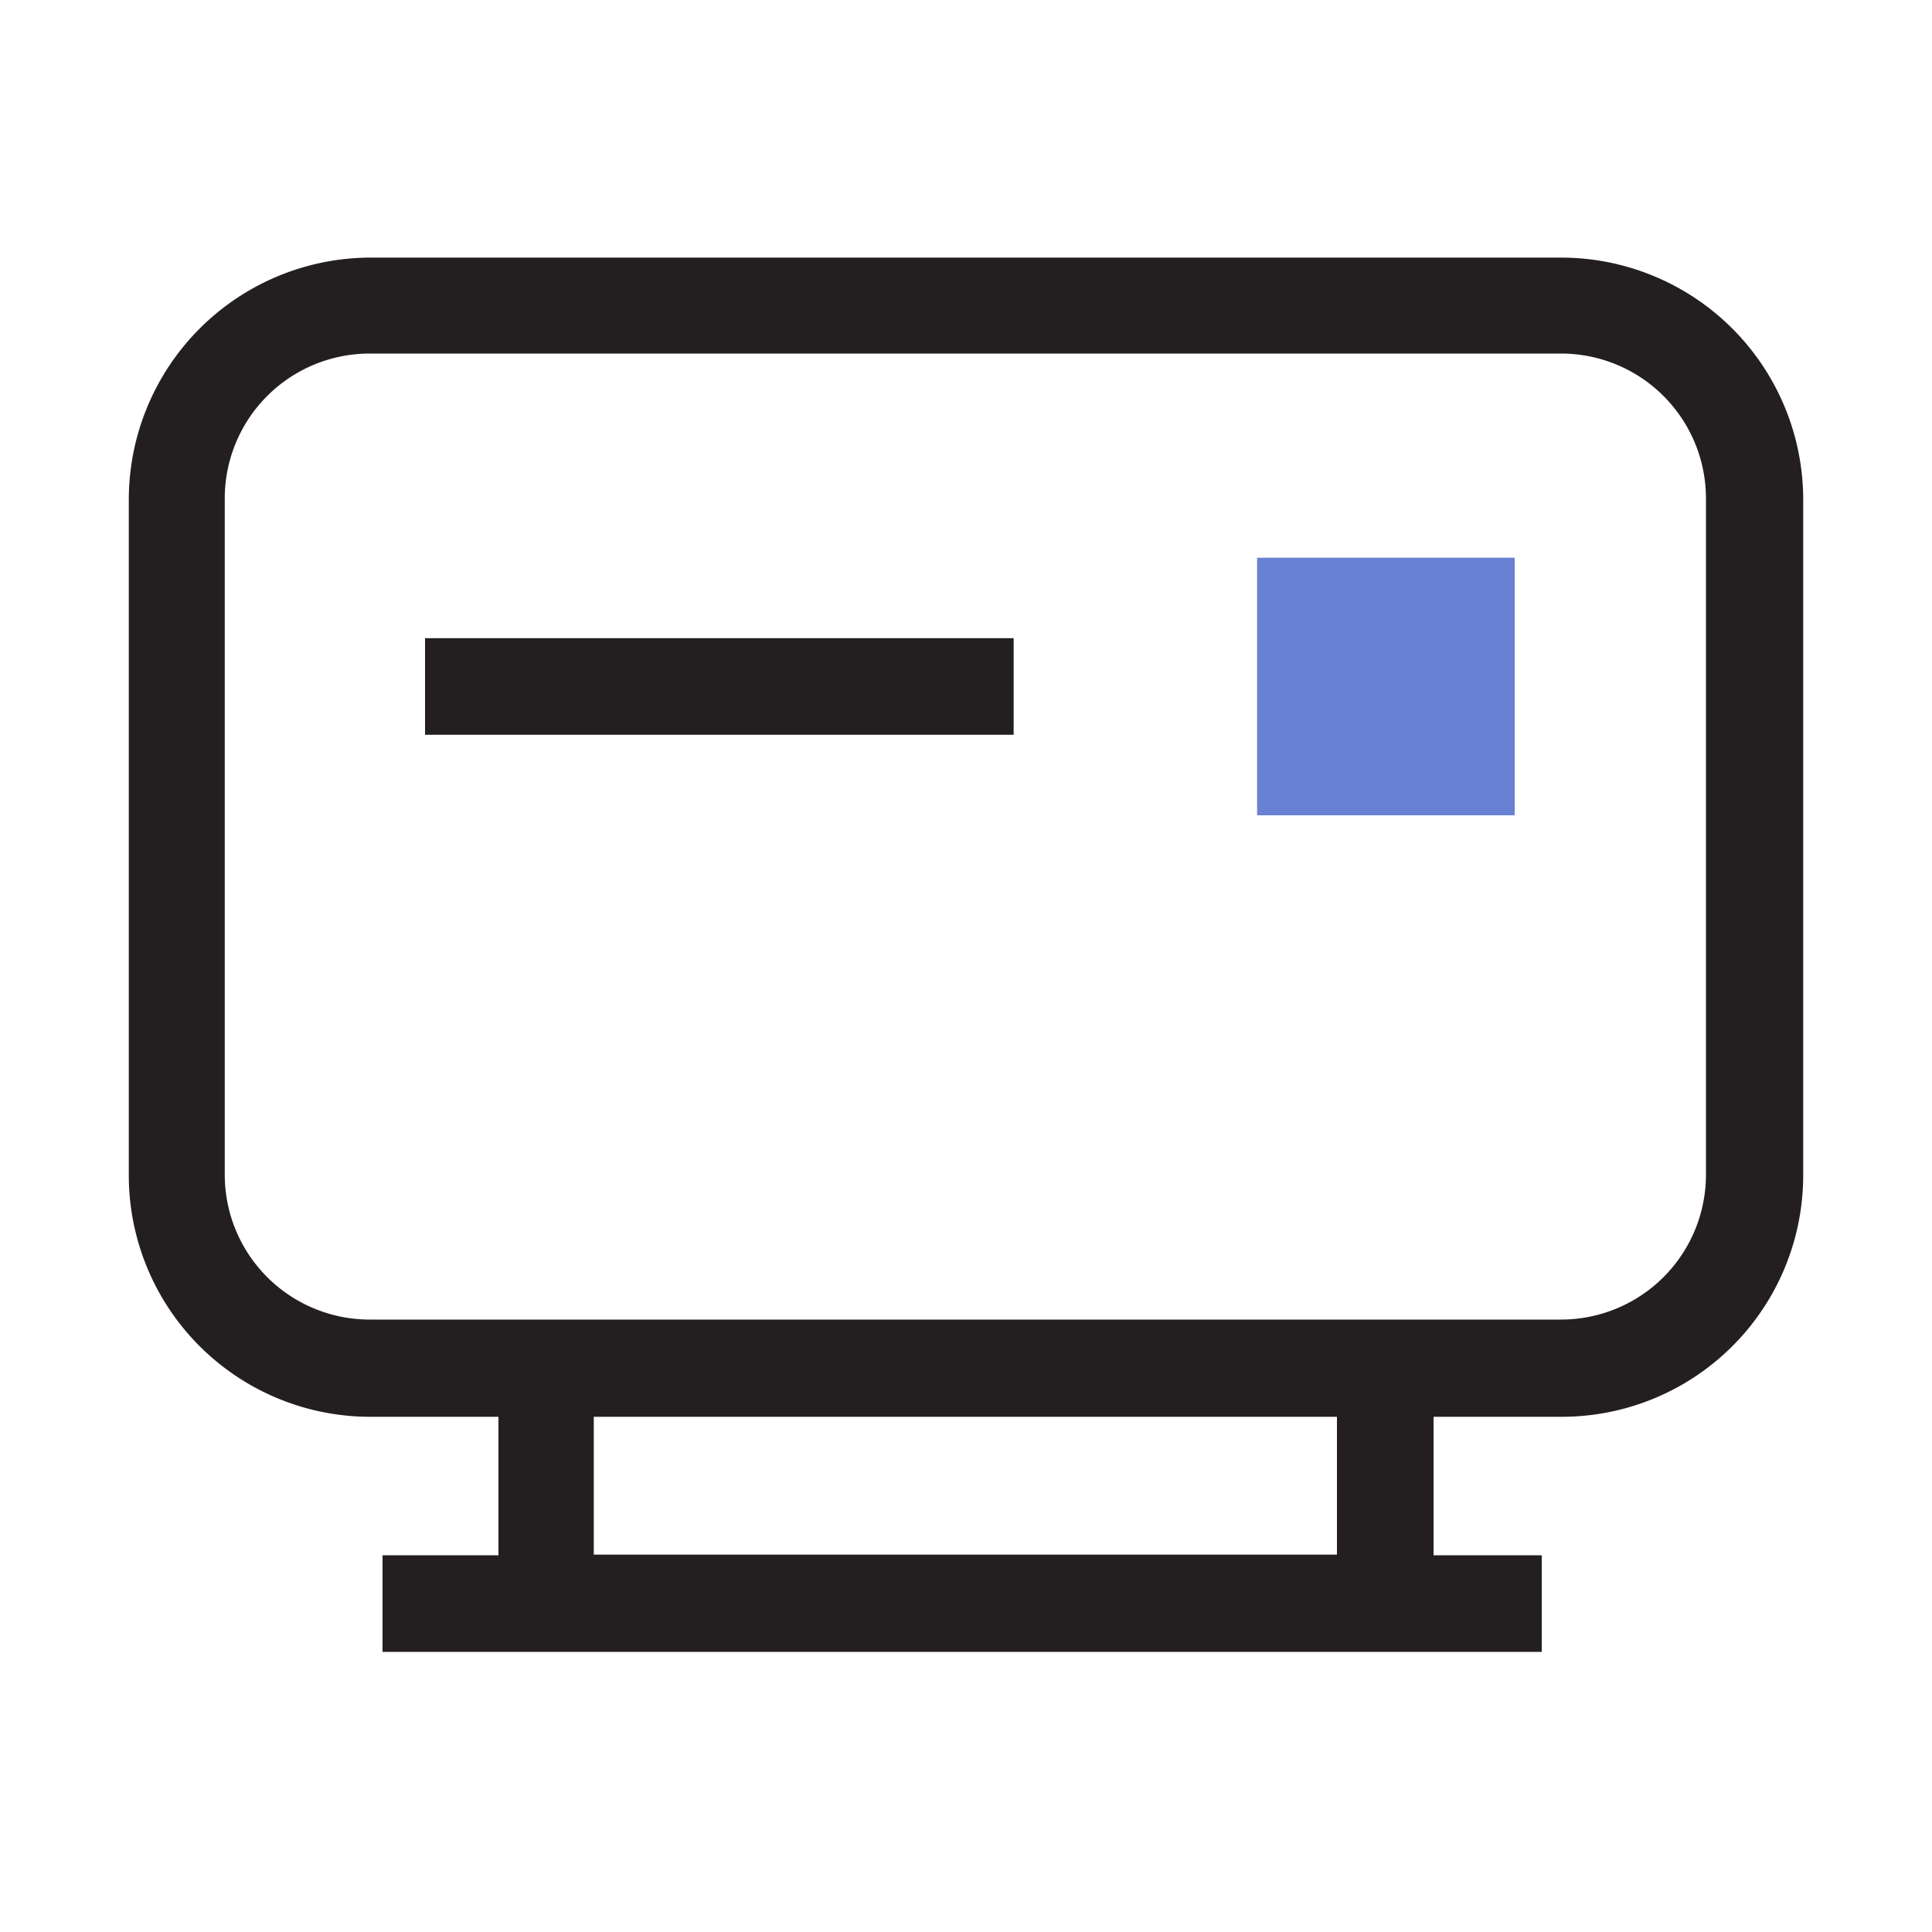 <svg xmlns="http://www.w3.org/2000/svg" viewBox="0 0 30 30" xmlns:v="https://vecta.io/nano"><path d="M19.52 8.66h4v4h-4z" fill="#6981d3"/><path d="M6.6 9.91h9.14v1.5H6.6zM24.24 4H5.74A3.76 3.76 0 0 0 2 7.74v10.5A3.75 3.75 0 0 0 5.74 22h2v2.15h-1.8v1.5h18v-1.5h-1.68V22h2A3.75 3.75 0 0 0 28 18.24V7.74A3.76 3.76 0 0 0 24.24 4zm-3.48 20.14H9.22V22h11.54zm5.73-5.9a2.25 2.25 0 0 1-2.25 2.25H5.74a2.25 2.25 0 0 1-2.25-2.25V7.74a2.25 2.25 0 0 1 2.25-2.25h18.5a2.25 2.25 0 0 1 2.25 2.25z" fill="#231f20"/></svg>